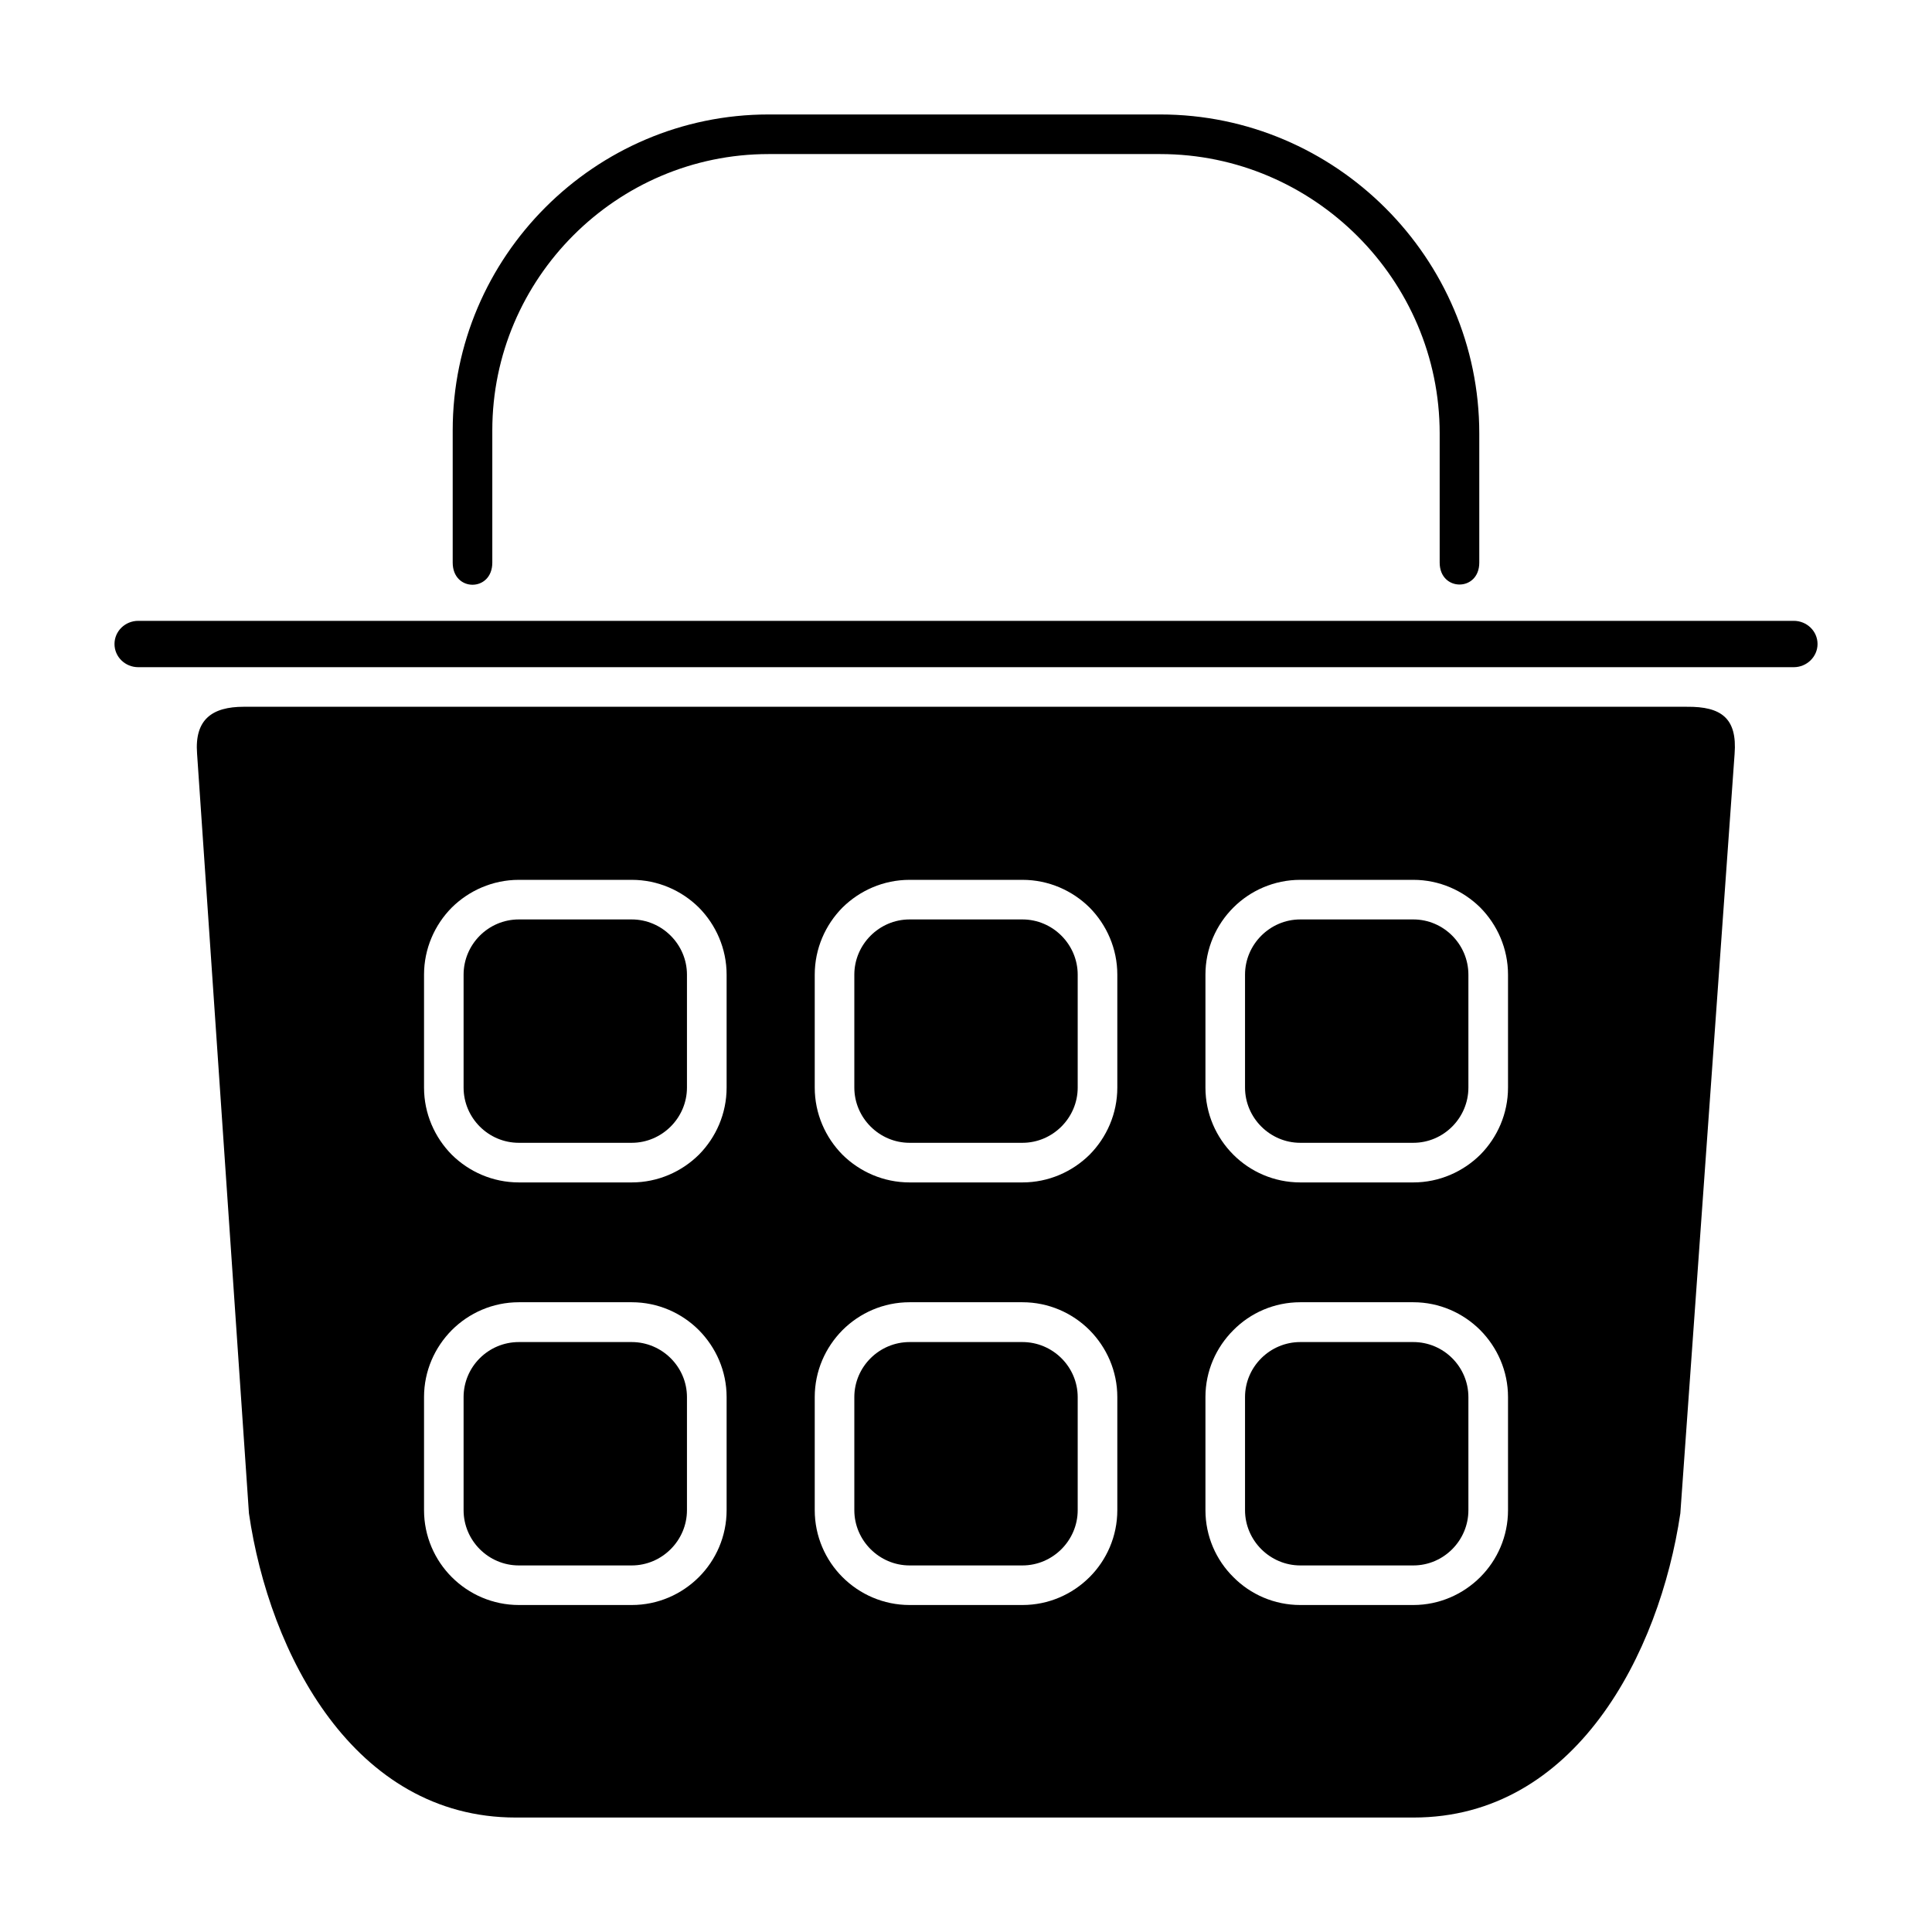 <?xml version="1.0" encoding="UTF-8"?>
<!-- Uploaded to: SVG Repo, www.svgrepo.com, Generator: SVG Repo Mixer Tools -->
<svg fill="#000000" width="800px" height="800px" version="1.1" viewBox="144 144 512 512" xmlns="http://www.w3.org/2000/svg">
 <g>
  <path d="m591.03 331.3h-382.42c-8.449 0-13.066 3.41-12.387 12.387l13.75 201.37c5.406 37.262 27.816 80.609 70.691 80.609h237.95c42.875 0 65.18-43.453 70.691-80.609l14.379-201.26c0.734-9.445-3.516-12.594-12.648-12.492zm-102.44 45.867h29.965c6.875 0 13.172 2.832 17.738 7.348 4.512 4.566 7.348 10.863 7.348 17.789v29.914c0 6.926-2.832 13.227-7.348 17.789-4.566 4.512-10.863 7.348-17.738 7.348h-29.965c-6.926 0-13.227-2.832-17.738-7.348-4.566-4.566-7.398-10.863-7.398-17.789v-29.914c0-6.926 2.832-13.227 7.398-17.789 4.512-4.512 10.812-7.348 17.738-7.348zm-103.54 0h29.914c6.926 0 13.227 2.832 17.789 7.348 4.512 4.566 7.348 10.863 7.348 17.789v29.914c0 6.926-2.832 13.227-7.348 17.789-4.566 4.512-10.863 7.348-17.789 7.348h-29.914c-6.926 0-13.227-2.832-17.789-7.348-4.512-4.566-7.348-10.863-7.348-17.789v-29.914c0-6.926 2.832-13.227 7.348-17.789 4.566-4.512 10.863-7.348 17.789-7.348zm-103.54 0h29.914c6.926 0 13.227 2.832 17.789 7.348 4.512 4.566 7.348 10.863 7.348 17.789v29.914c0 6.926-2.832 13.227-7.348 17.789-4.566 4.512-10.863 7.348-17.789 7.348h-29.914c-6.926 0-13.227-2.832-17.789-7.348-4.512-4.566-7.348-10.863-7.348-17.789v-29.914c0-6.926 2.832-13.227 7.348-17.789 4.566-4.512 10.863-7.348 17.789-7.348zm0 111.94h29.914c6.926 0 13.227 2.832 17.789 7.398 4.512 4.566 7.348 10.812 7.348 17.738v29.965c0 6.926-2.832 13.227-7.348 17.738-4.566 4.566-10.863 7.398-17.789 7.398h-29.914c-6.926 0-13.227-2.832-17.789-7.398-4.512-4.512-7.348-10.812-7.348-17.738v-29.965c0-6.926 2.832-13.172 7.348-17.738 4.566-4.566 10.863-7.398 17.789-7.398zm103.54 0h29.914c6.926 0 13.227 2.832 17.789 7.398 4.512 4.566 7.348 10.812 7.348 17.738v29.965c0 6.926-2.832 13.227-7.348 17.738-4.566 4.566-10.863 7.398-17.789 7.398h-29.914c-6.926 0-13.227-2.832-17.789-7.398-4.512-4.512-7.348-10.812-7.348-17.738v-29.965c0-6.926 2.832-13.172 7.348-17.738 4.566-4.566 10.863-7.398 17.789-7.398zm103.54 0h29.965c6.875 0 13.172 2.832 17.738 7.398 4.512 4.566 7.348 10.812 7.348 17.738v29.965c0 6.926-2.832 13.227-7.348 17.738-4.566 4.566-10.863 7.398-17.738 7.398h-29.965c-6.926 0-13.227-2.832-17.738-7.398-4.566-4.512-7.398-10.812-7.398-17.738v-29.965c0-6.926 2.832-13.172 7.398-17.738 4.512-4.566 10.812-7.398 17.738-7.398z" fill-rule="evenodd"/>
  <path d="m619.37 308.53h-438.73c-3.465 0-6.297 2.731-6.297 6.141 0 3.41 2.832 6.141 6.297 6.141h438.73c3.465 0 6.297-2.781 6.297-6.141 0-3.41-2.832-6.141-6.297-6.141z" fill-rule="evenodd"/>
  <path d="m518.55 387.66h-29.965c-8.031 0-14.641 6.613-14.641 14.641v29.914c0 8.031 6.613 14.641 14.641 14.641h29.965c8.031 0 14.59-6.613 14.59-14.641v-29.914c0-8.031-6.559-14.641-14.59-14.641z" fill-rule="evenodd"/>
  <path d="m414.96 387.66h-29.914c-8.031 0-14.641 6.613-14.641 14.641v29.914c0 8.031 6.613 14.641 14.641 14.641h29.914c8.031 0 14.641-6.613 14.641-14.641v-29.914c0-8.031-6.613-14.641-14.641-14.641z" fill-rule="evenodd"/>
  <path d="m311.41 387.66h-29.914c-8.082 0-14.641 6.613-14.641 14.641v29.914c0 8.031 6.559 14.641 14.641 14.641h29.914c8.031 0 14.641-6.613 14.641-14.641v-29.914c0-8.031-6.613-14.641-14.641-14.641z" fill-rule="evenodd"/>
  <path d="m311.41 499.66h-29.914c-8.082 0-14.641 6.559-14.641 14.59v29.965c0 8.031 6.559 14.641 14.641 14.641h29.914c8.031 0 14.641-6.613 14.641-14.641v-29.965c0-8.031-6.613-14.59-14.641-14.59z" fill-rule="evenodd"/>
  <path d="m414.96 499.66h-29.914c-8.031 0-14.641 6.559-14.641 14.59v29.965c0 8.031 6.613 14.641 14.641 14.641h29.914c8.031 0 14.641-6.613 14.641-14.641v-29.965c0-8.031-6.613-14.59-14.641-14.59z" fill-rule="evenodd"/>
  <path d="m518.55 499.66h-29.965c-8.031 0-14.641 6.559-14.641 14.59v29.965c0 8.031 6.613 14.641 14.641 14.641h29.965c8.031 0 14.59-6.613 14.59-14.641v-29.965c0-8.031-6.559-14.59-14.59-14.59z" fill-rule="evenodd"/>
  <path d="m263.97 293.1v-35.059c0-46.023 37.68-83.707 83.707-83.707h103.8c46.496 0 84.547 38.047 84.547 84.547v34.219c0 7.766-10.496 7.715-10.496 0v-34.219c0-40.723-33.379-74.051-74.051-74.051h-103.8c-40.254 0-73.211 32.957-73.211 73.211v35.059c0 7.82-10.496 7.82-10.496 0z"/>
 </g>
</svg>